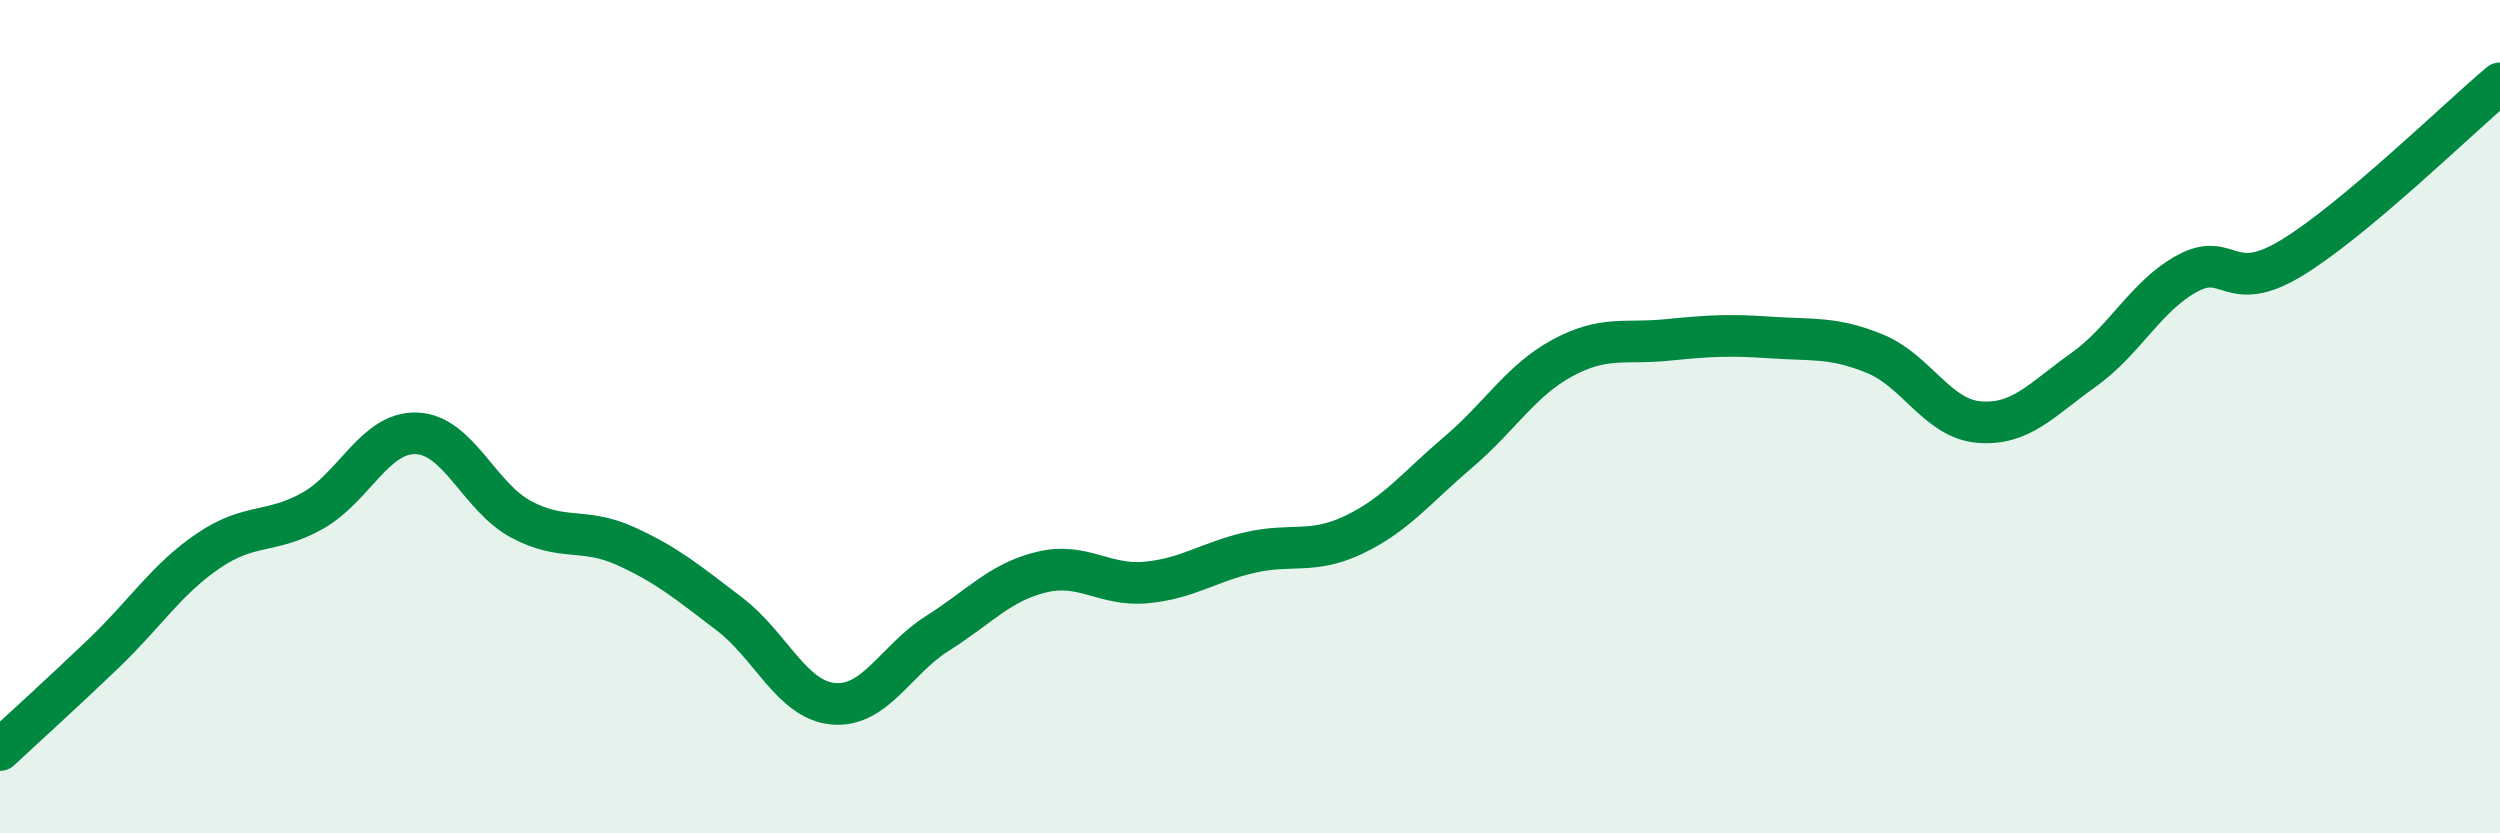 
    <svg width="60" height="20" viewBox="0 0 60 20" xmlns="http://www.w3.org/2000/svg">
      <path
        d="M 0,18 C 0.5,17.53 1.5,16.63 2.5,15.67 C 3.5,14.71 4,13.9 5,13.22 C 6,12.54 6.5,12.82 7.5,12.26 C 8.5,11.7 9,10.36 10,10.4 C 11,10.44 11.5,11.92 12.5,12.46 C 13.5,13 14,12.65 15,13.1 C 16,13.55 16.5,13.97 17.5,14.73 C 18.5,15.49 19,16.8 20,16.89 C 21,16.98 21.5,15.83 22.5,15.2 C 23.5,14.57 24,13.97 25,13.73 C 26,13.49 26.5,14.07 27.5,13.98 C 28.5,13.89 29,13.49 30,13.26 C 31,13.03 31.5,13.31 32.5,12.83 C 33.5,12.35 34,11.7 35,10.85 C 36,10 36.5,9.13 37.5,8.59 C 38.5,8.05 39,8.26 40,8.16 C 41,8.06 41.5,8.03 42.5,8.1 C 43.5,8.17 44,8.08 45,8.49 C 46,8.9 46.5,10.05 47.5,10.13 C 48.5,10.21 49,9.59 50,8.88 C 51,8.17 51.5,7.1 52.5,6.56 C 53.5,6.02 53.5,7.1 55,6.19 C 56.5,5.28 59,2.84 60,2L60 20L0 20Z"
        fill="#008740"
        opacity="0.1"
        stroke-linecap="round"
        stroke-linejoin="round"
      />
      <path
        d="M 0,18 C 0.5,17.53 1.5,16.63 2.5,15.67 C 3.5,14.71 4,13.9 5,13.22 C 6,12.54 6.5,12.82 7.5,12.26 C 8.5,11.7 9,10.36 10,10.4 C 11,10.44 11.5,11.92 12.5,12.46 C 13.5,13 14,12.65 15,13.1 C 16,13.55 16.5,13.97 17.5,14.73 C 18.5,15.49 19,16.8 20,16.89 C 21,16.98 21.5,15.83 22.5,15.2 C 23.5,14.57 24,13.97 25,13.73 C 26,13.49 26.5,14.07 27.5,13.98 C 28.5,13.89 29,13.49 30,13.26 C 31,13.03 31.5,13.31 32.5,12.83 C 33.5,12.35 34,11.7 35,10.85 C 36,10 36.5,9.13 37.5,8.59 C 38.5,8.05 39,8.26 40,8.16 C 41,8.06 41.5,8.03 42.5,8.1 C 43.5,8.17 44,8.08 45,8.49 C 46,8.9 46.5,10.05 47.5,10.13 C 48.5,10.21 49,9.59 50,8.88 C 51,8.17 51.5,7.1 52.5,6.56 C 53.5,6.02 53.5,7.1 55,6.19 C 56.5,5.28 59,2.84 60,2"
        stroke="#008740"
        stroke-width="1"
        fill="none"
        stroke-linecap="round"
        stroke-linejoin="round"
      />
    </svg>
  